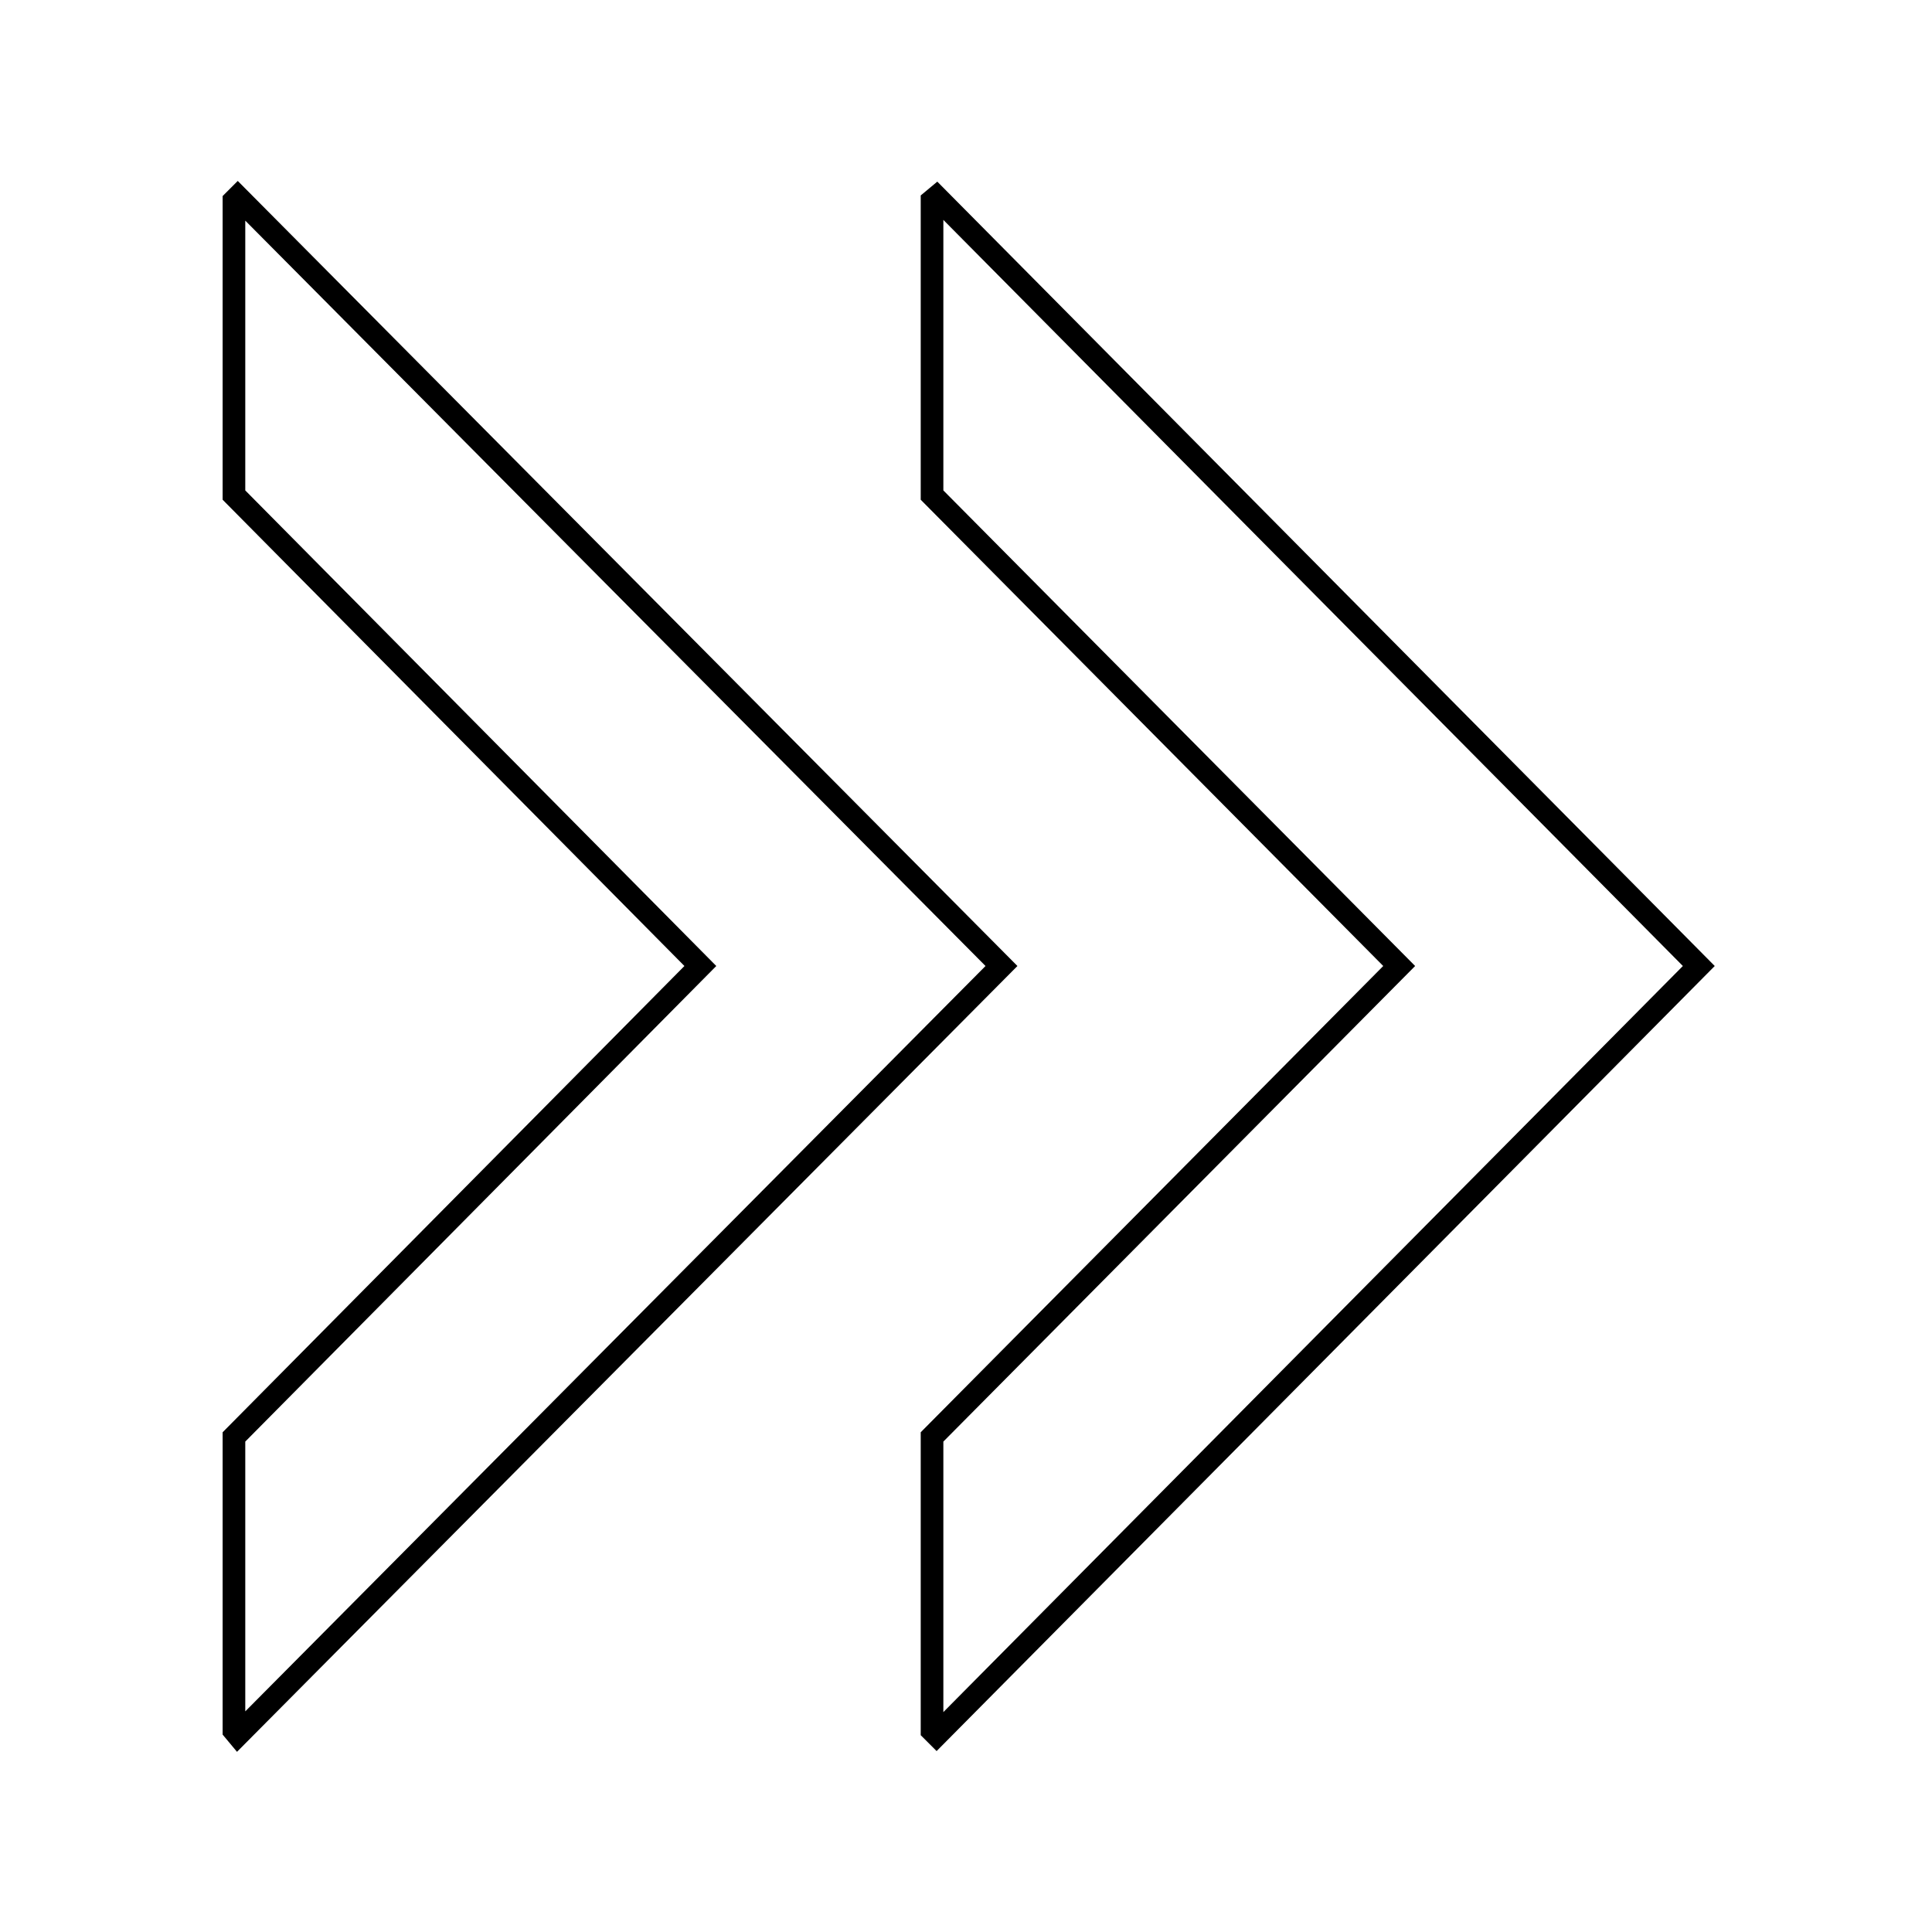 <?xml version="1.0" encoding="utf-8"?>
<!-- Svg Vector Icons : http://www.onlinewebfonts.com/icon -->
<!DOCTYPE svg PUBLIC "-//W3C//DTD SVG 1.1//EN" "http://www.w3.org/Graphics/SVG/1.1/DTD/svg11.dtd">
<svg version="1.1" xmlns="http://www.w3.org/2000/svg" xmlns:xlink="http://www.w3.org/1999/xlink" x="0px" y="0px" viewBox="0 0 256 256" enable-background="new 0 0 256 256" xml:space="preserve">
<g><g><path stroke-width="3" fill-opacity="0" stroke="#000000"  d="M85.7,207.2"/><path stroke-width="3" fill-opacity="0" stroke="#000000"  d="M211.9,207.2"/><path stroke-width="3" fill-opacity="0" stroke="#000000"  d="M10,214.7"/><path stroke-width="3" fill-opacity="0" stroke="#000000"  d="M124.1,229.9L225.1,128L124.1,26.1l-0.6,0.5v39l61.9,62.4l-61.9,62.4v38.9L124.1,229.9z"/><path stroke-width="3" fill-opacity="0" stroke="#000000"  d="M31.5,229.9L132.7,128L31.5,26.1L31,26.6v39L92.8,128L31,190.4v38.9L31.5,229.9z"/><path stroke-width="3" fill-opacity="0" stroke="#000000"  d="M246,214.7"/></g></g>
</svg>